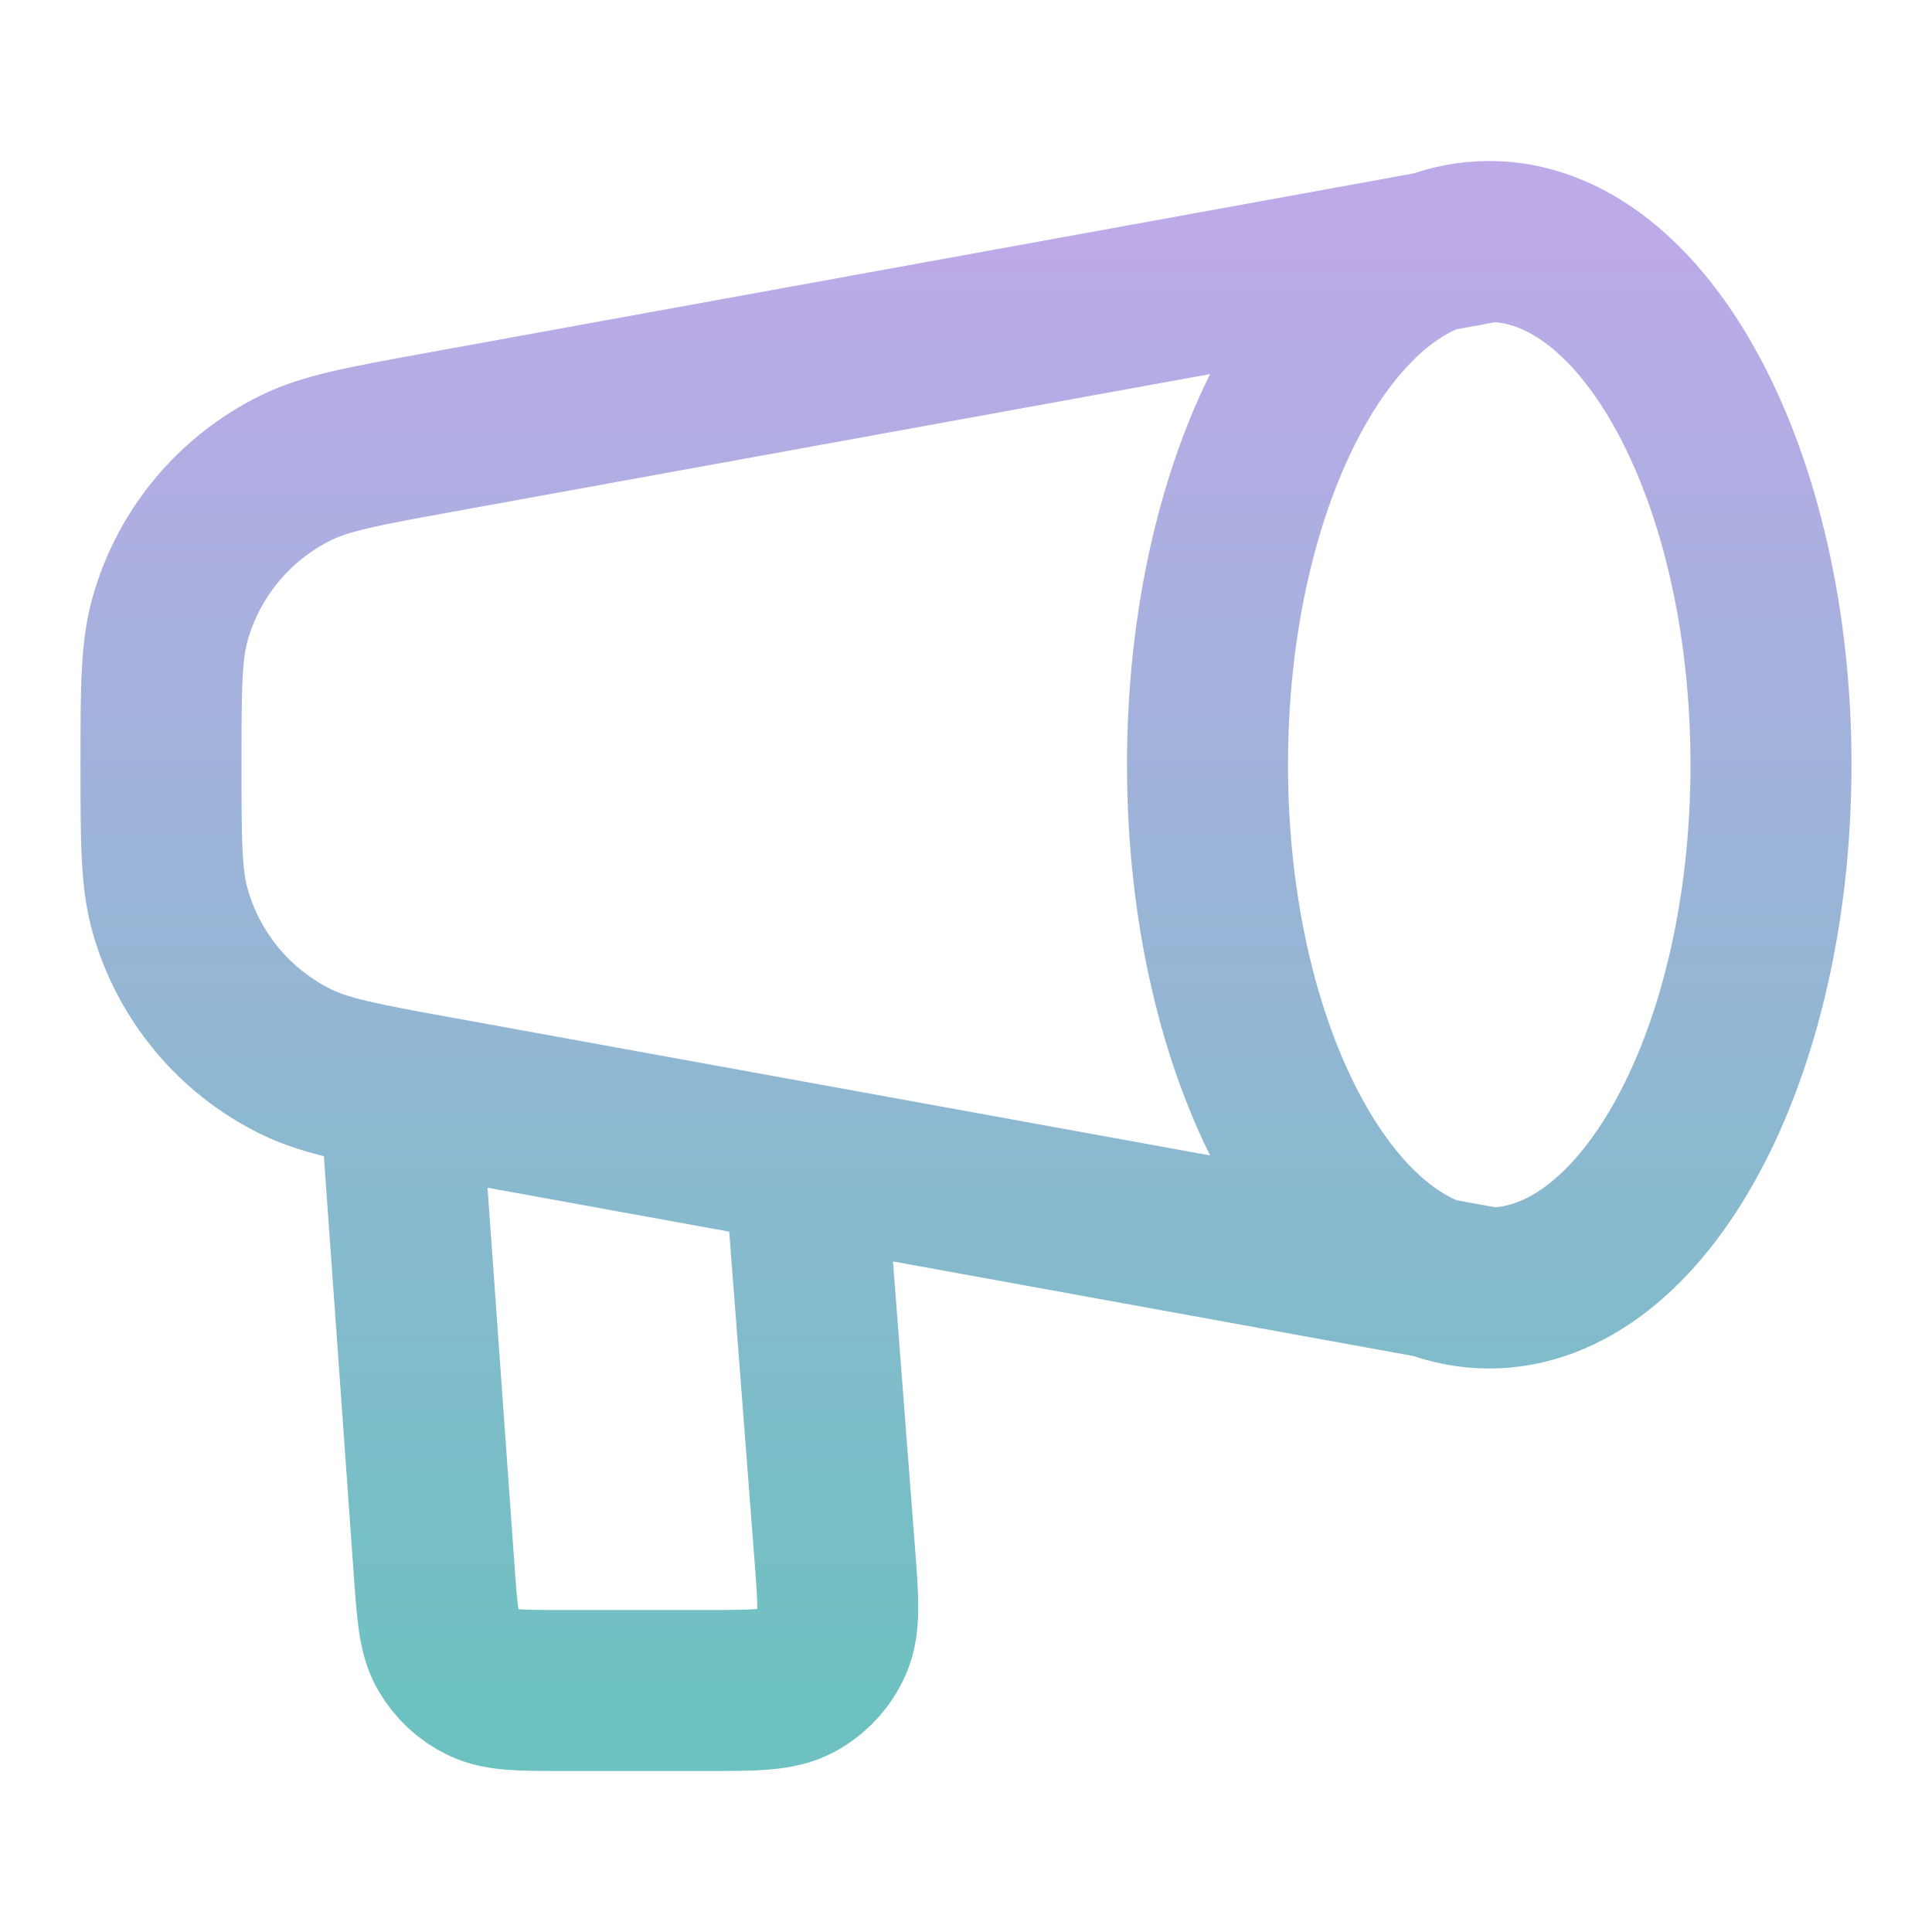 <svg width="42" height="42" viewBox="0 0 42 42" fill="none" xmlns="http://www.w3.org/2000/svg">
<path d="M32.375 28C35.758 28 38.5 22.907 38.5 16.625C38.5 10.343 35.758 5.25 32.375 5.25M32.375 28C28.992 28 26.25 22.907 26.25 16.625C26.25 10.343 28.992 5.25 32.375 5.25M32.375 28L9.526 23.846C7.903 23.551 7.092 23.403 6.435 23.081C5.1 22.425 4.106 21.234 3.7 19.803C3.5 19.1 3.5 18.275 3.5 16.625C3.5 14.975 3.5 14.15 3.7 13.447C4.106 12.016 5.1 10.825 6.435 10.169C7.092 9.847 7.903 9.699 9.526 9.404L32.375 5.25M8.75 24.5L9.439 34.15C9.505 35.066 9.537 35.524 9.737 35.871C9.912 36.177 10.176 36.423 10.493 36.576C10.854 36.75 11.313 36.75 12.232 36.75H15.351C16.402 36.75 16.927 36.75 17.315 36.541C17.657 36.356 17.928 36.064 18.085 35.71C18.264 35.306 18.224 34.782 18.143 33.735L17.5 25.375" stroke="url(#paint0_linear_3780_1205)" stroke-width="3.5" stroke-linecap="round" stroke-linejoin="round"/>
<defs>
<linearGradient id="paint0_linear_3780_1205" x1="21" y1="5.25" x2="21" y2="36.75" gradientUnits="userSpaceOnUse">
<stop stop-color="#BDAAE9"/>
<stop offset="1" stop-color="#6EC1C1"/>
</linearGradient>
</defs>
</svg>
